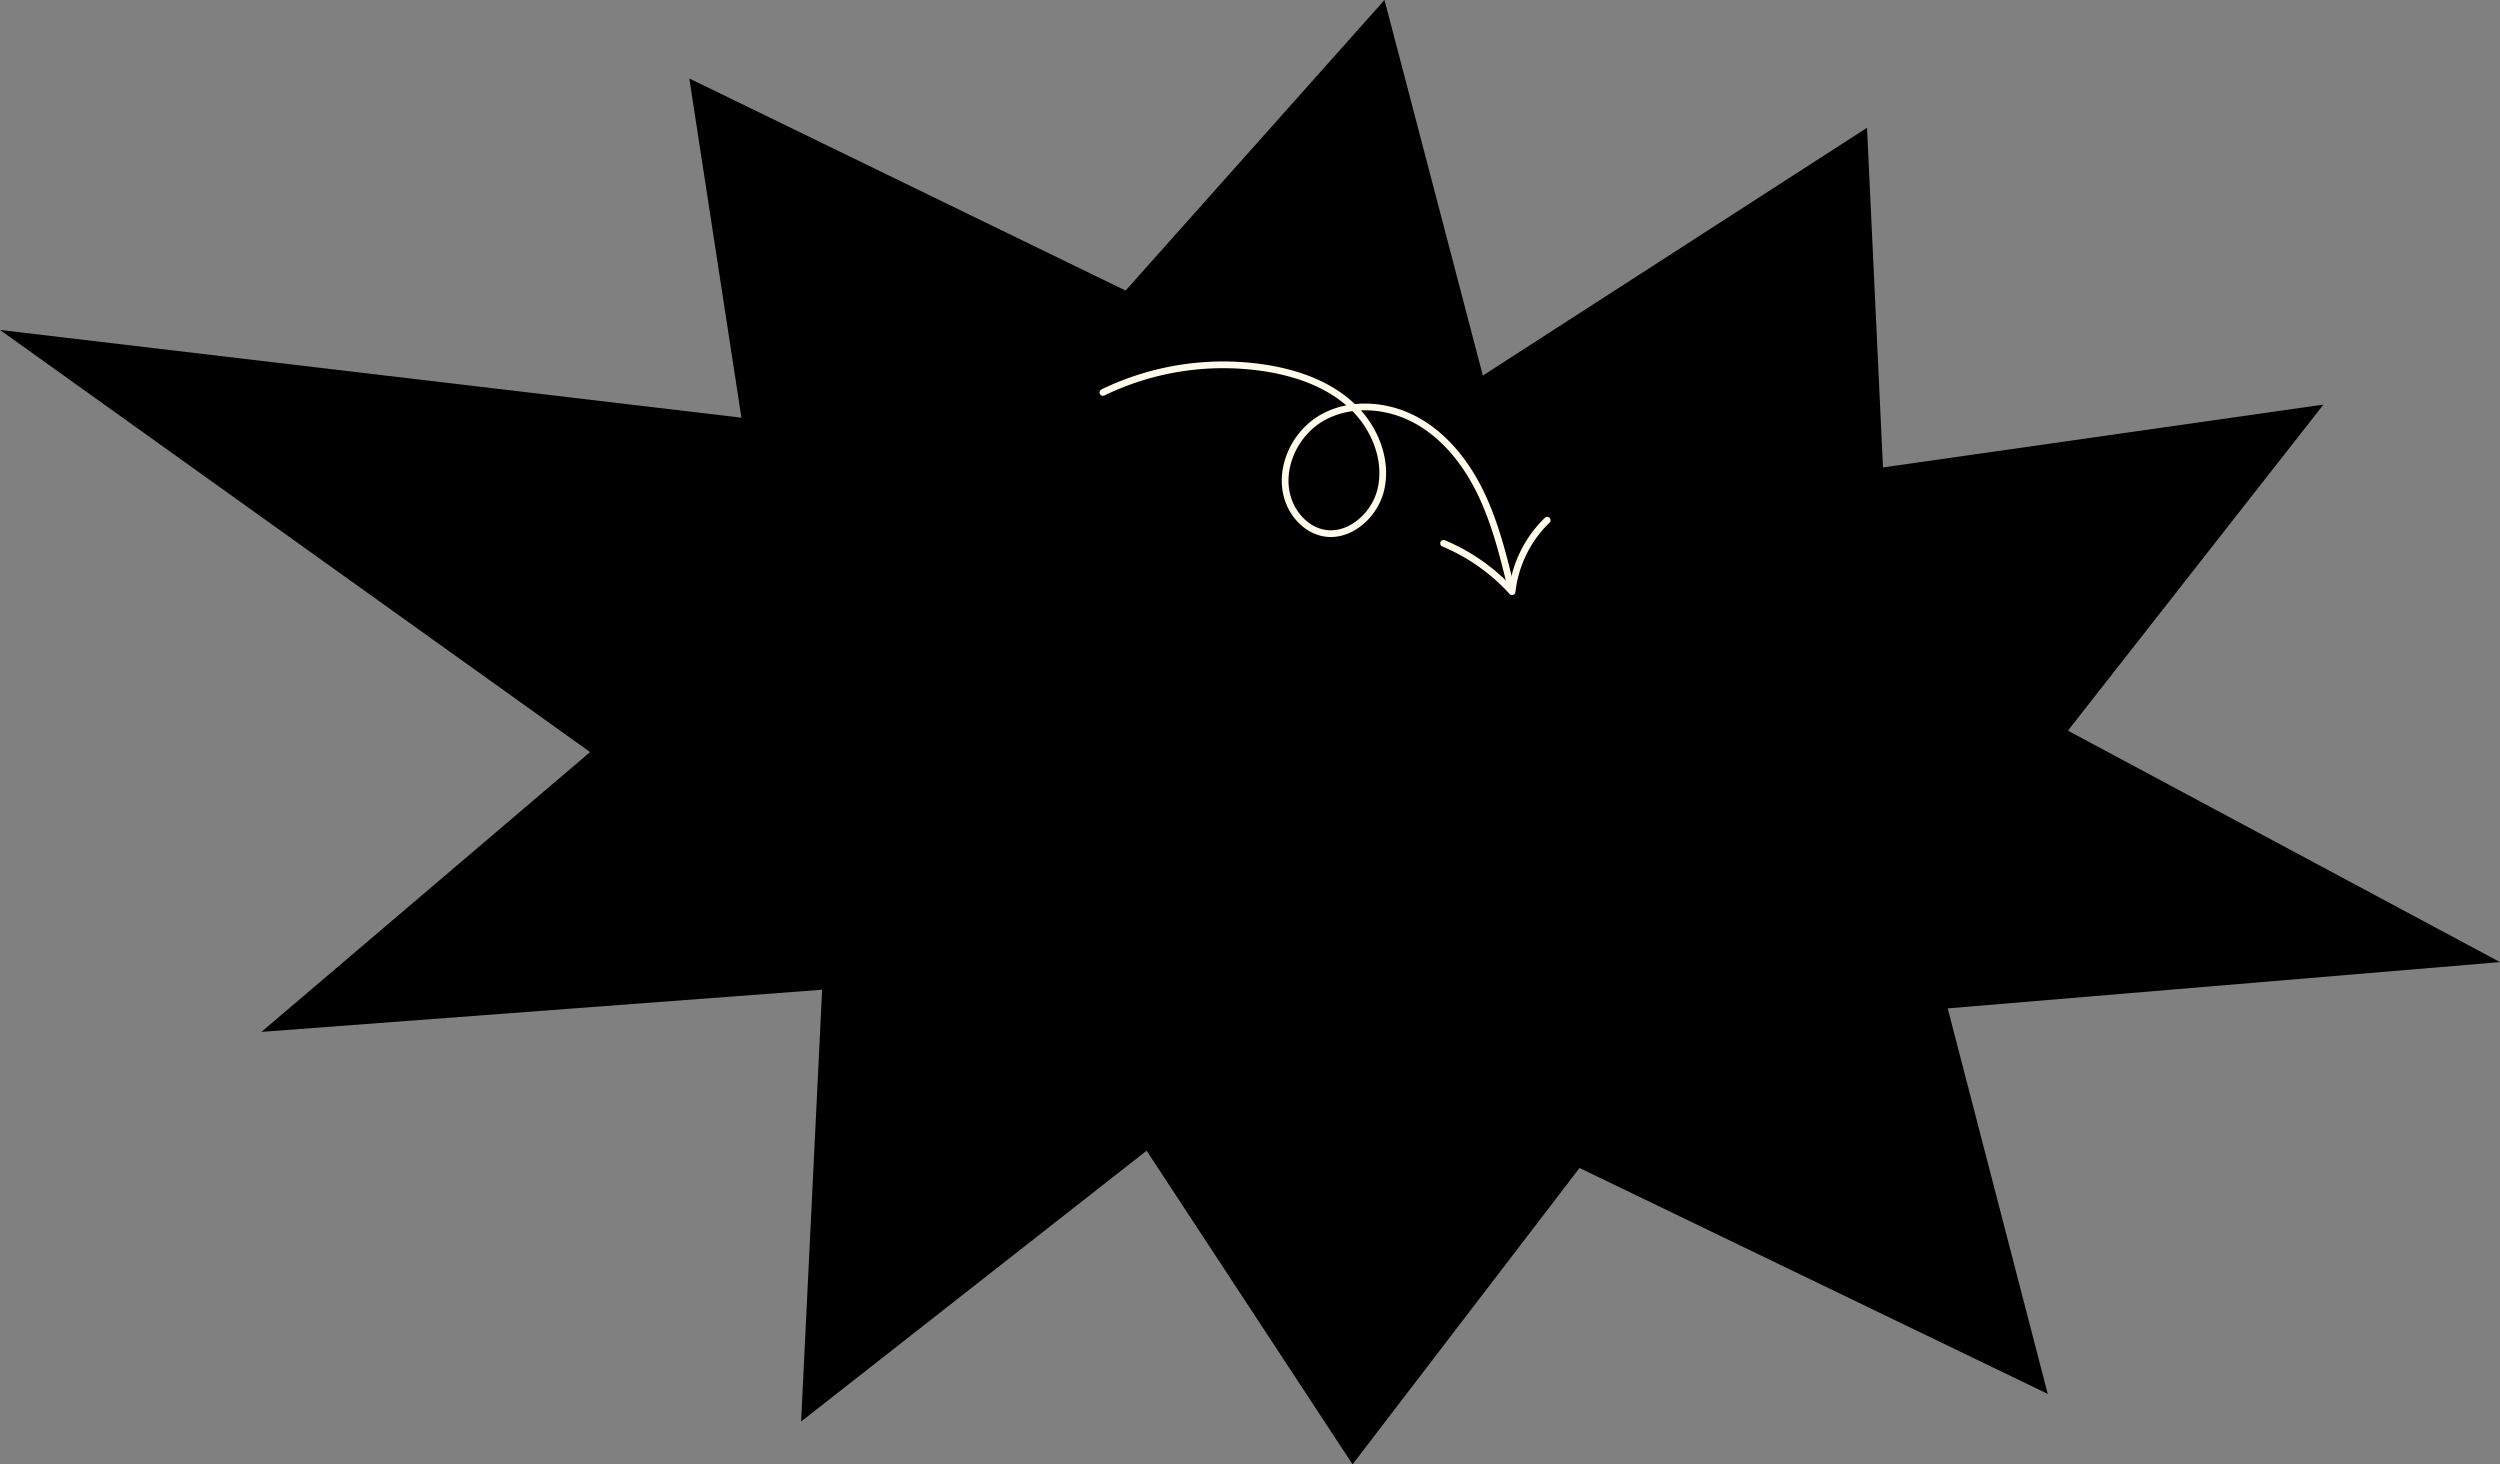 <svg xmlns="http://www.w3.org/2000/svg" width="1487" height="871" fill="none"><rect width="100%" height="100%" fill="#808080" stroke="none"/><path fill="#000" d="M441 248.445 0 196.257l351 251.077-195.5 166.425L489 588.693l-12.5 256.829L682 684.439 804.5 871l135-176.288L1218 829.085l-59.5-229.297 328.5-27.532-257-137.661 152-193.958-262 37.395L1110.5 76 882 223.378 823.5 0l-154 172.834L410 46.679l31 201.766z"/><path stroke="#FFFAE9" stroke-linecap="round" stroke-linejoin="round" stroke-width="4" d="M656 233.438a164.079 164.079 0 0 1 96.981-14.456c18.465 2.939 36.946 9.412 50.703 22.047 13.757 12.634 22.008 32.331 17.562 50.49-3.782 15.443-19.26 28.884-34.757 25.32-8.716-2.005-15.783-8.966-19.323-17.181-7.805-18.149 1.682-40.889 18.744-50.88 17.061-9.991 39.335-8.268 56.631 1.281 17.296 9.549 29.984 25.969 38.491 43.794 8.506 17.825 13.231 37.179 17.897 56.373"/><path stroke="#FFFAE9" stroke-linecap="round" stroke-linejoin="round" stroke-width="4" d="M858.646 323.184a114.928 114.928 0 0 1 40.746 28.785 70.199 70.199 0 0 1 20.885-42.54"/></svg>